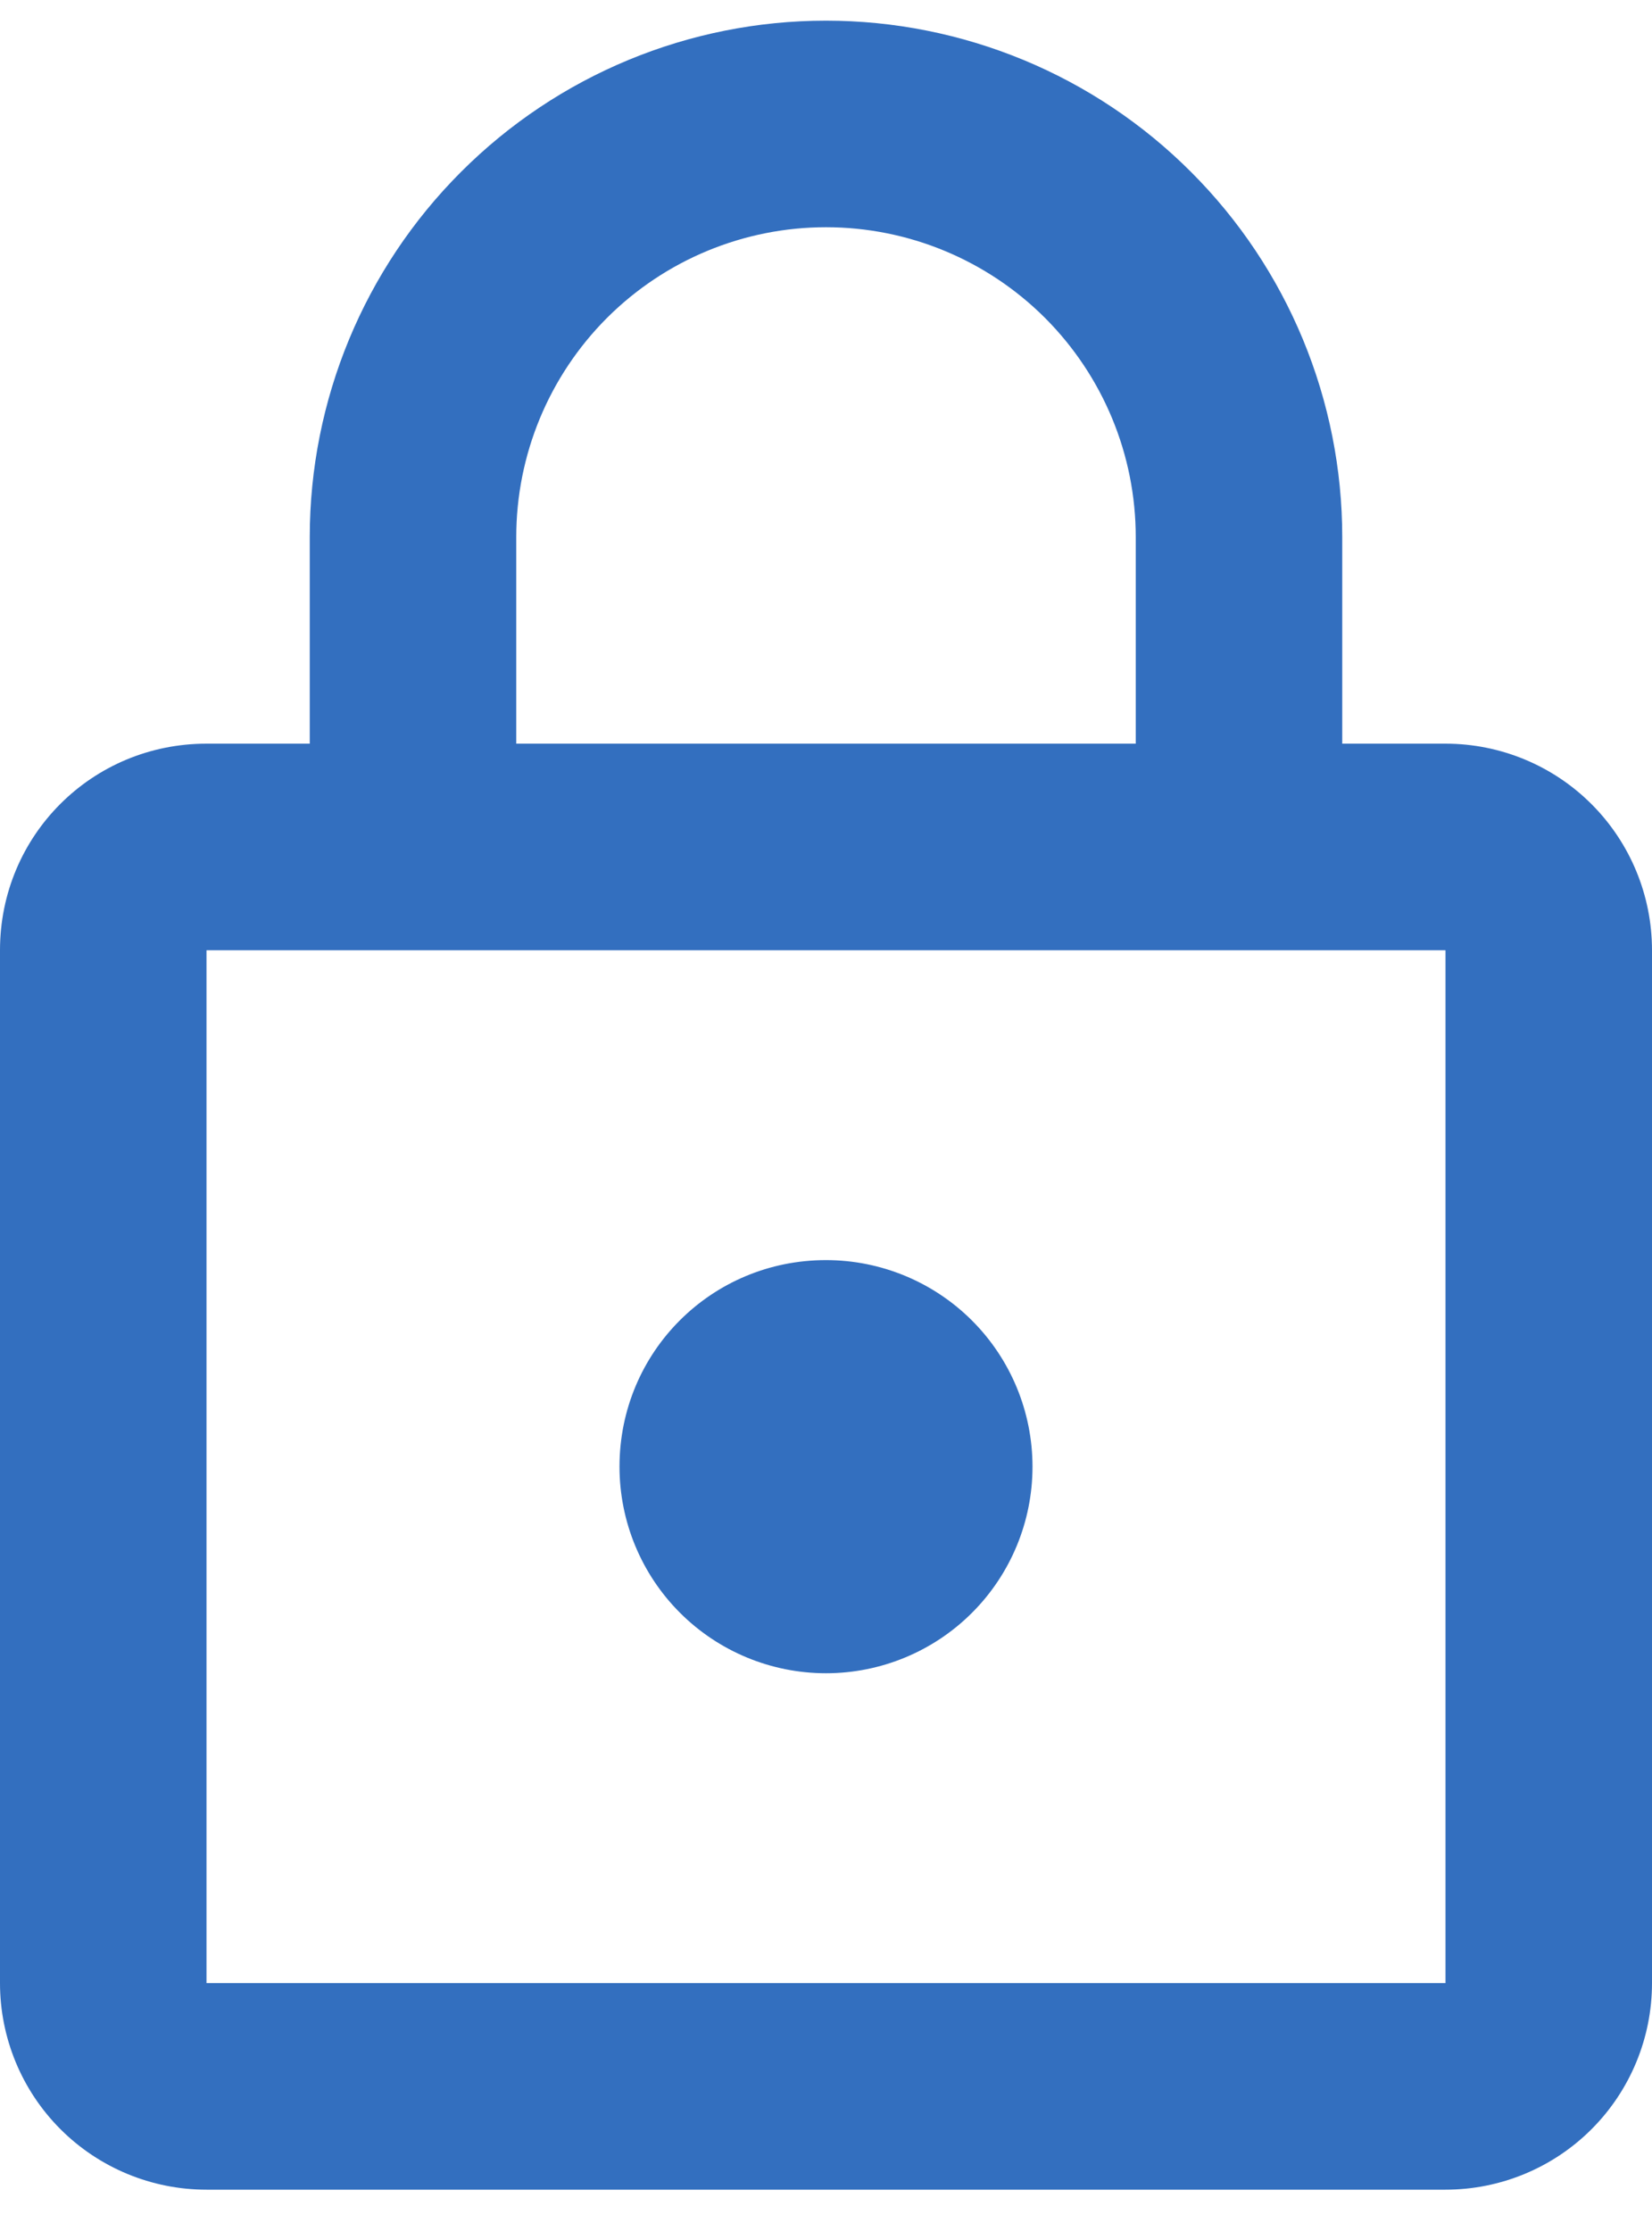 <svg width="20" height="27" viewBox="0 0 20 27" fill="none" xmlns="http://www.w3.org/2000/svg">
<path d="M10 20.25C9.337 20.25 8.701 19.987 8.232 19.518C7.763 19.049 7.5 18.413 7.5 17.75C7.5 16.363 8.613 15.25 10 15.25C10.663 15.25 11.299 15.513 11.768 15.982C12.237 16.451 12.5 17.087 12.5 17.75C12.5 18.413 12.237 19.049 11.768 19.518C11.299 19.987 10.663 20.25 10 20.25ZM17.5 24V11.5H2.5V24H17.5ZM17.5 9C18.163 9 18.799 9.263 19.268 9.732C19.737 10.201 20 10.837 20 11.5V24C20 24.663 19.737 25.299 19.268 25.768C18.799 26.237 18.163 26.5 17.5 26.5H2.5C1.837 26.5 1.201 26.237 0.732 25.768C0.263 25.299 0 24.663 0 24V11.5C0 10.113 1.113 9 2.5 9H3.75V6.5C3.75 4.842 4.408 3.253 5.581 2.081C6.753 0.908 8.342 0.25 10 0.25C10.821 0.25 11.633 0.412 12.392 0.726C13.15 1.04 13.839 1.5 14.419 2.081C15 2.661 15.46 3.35 15.774 4.108C16.088 4.867 16.25 5.679 16.25 6.5V9H17.5ZM10 2.75C9.005 2.75 8.052 3.145 7.348 3.848C6.645 4.552 6.25 5.505 6.25 6.5V9H13.75V6.5C13.75 5.505 13.355 4.552 12.652 3.848C11.948 3.145 10.995 2.75 10 2.75Z" fill="#336FBF"/>
</svg>
